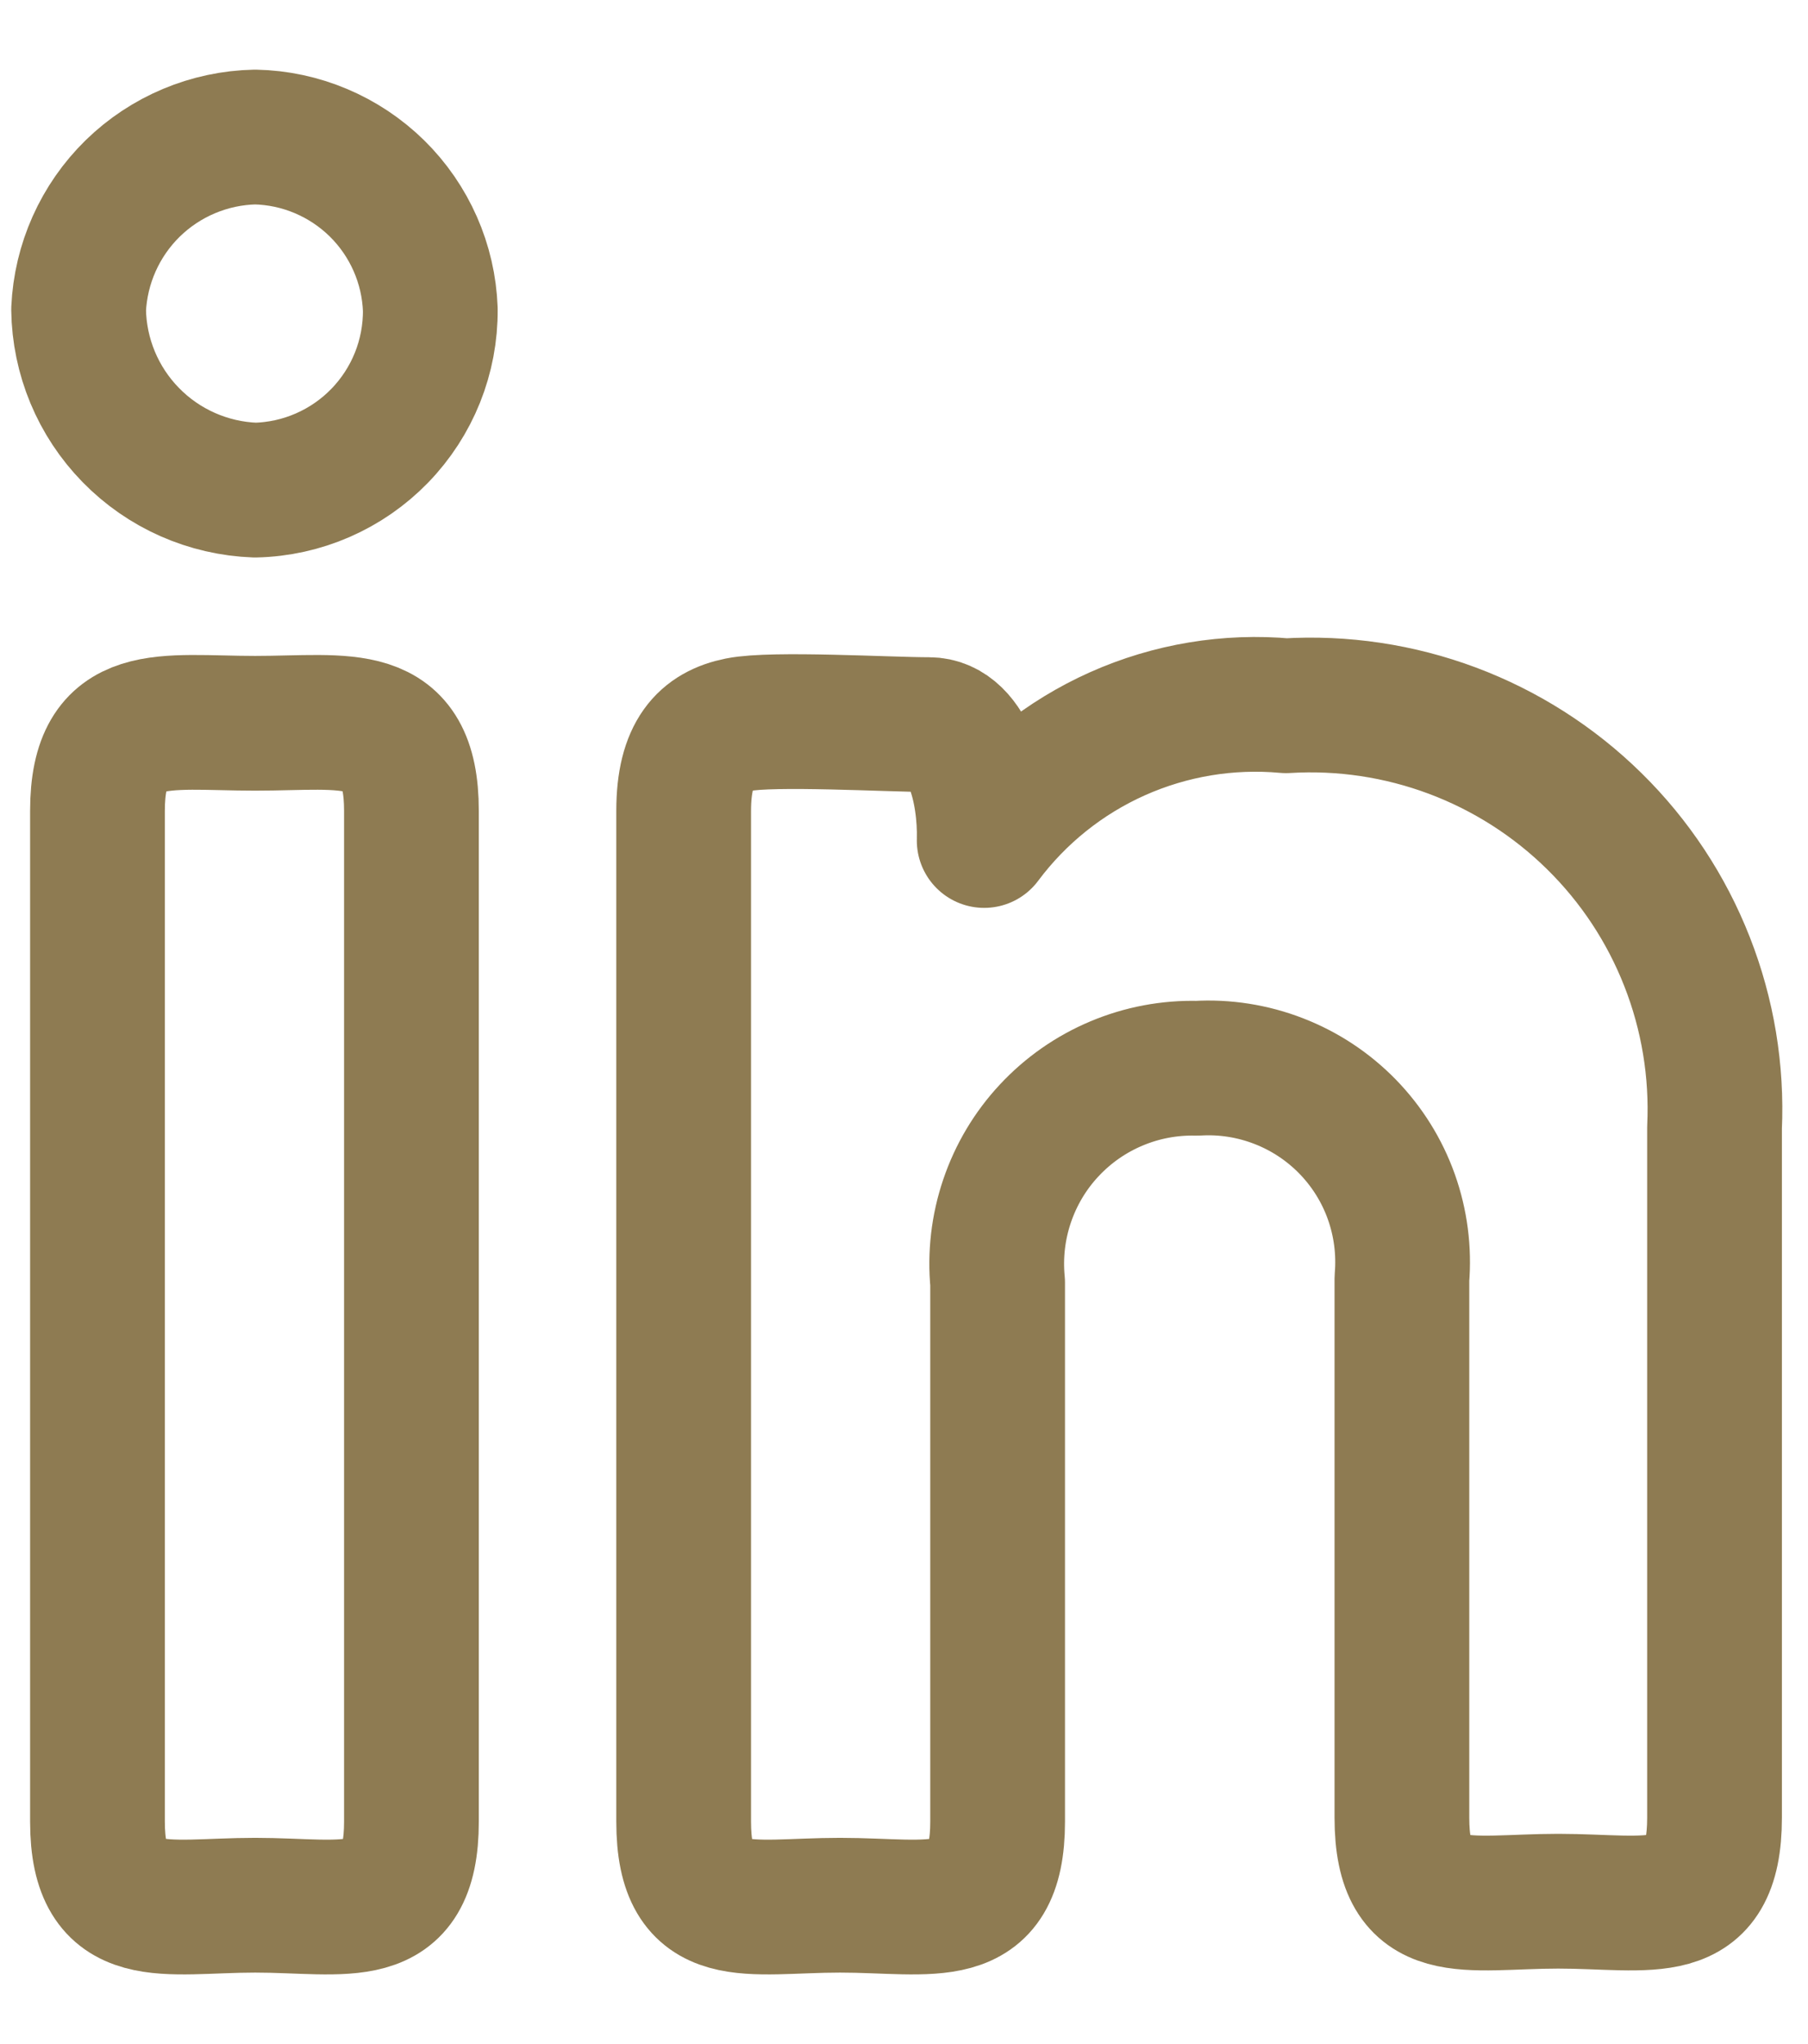 <svg width="23" height="26" viewBox="0 0 23 26" fill="none" xmlns="http://www.w3.org/2000/svg">
<path d="M5.474 3.937C5.479 4.536 5.248 5.112 4.831 5.542C4.414 5.972 3.844 6.221 3.246 6.234C2.648 6.212 2.082 5.962 1.664 5.534C1.246 5.107 1.008 4.535 1 3.937C1.026 3.355 1.272 2.804 1.689 2.396C2.106 1.989 2.663 1.755 3.246 1.743C3.827 1.755 4.381 1.99 4.796 2.397C5.21 2.805 5.453 3.356 5.474 3.937ZM1.24 10.314C1.24 8.994 2.08 9.2 3.246 9.2C4.411 9.2 5.234 8.994 5.234 10.314V23.171C5.234 24.508 4.394 24.234 3.246 24.234C2.097 24.234 1.24 24.508 1.24 23.171V10.314Z" stroke="#8E7B52" stroke-width="1.714" stroke-linecap="round" stroke-linejoin="round"/>
<path d="M8.697 10.314C8.697 9.577 8.971 9.303 9.4 9.217C9.829 9.131 11.303 9.217 11.817 9.217C12.331 9.217 12.537 10.057 12.52 10.691C12.96 10.101 13.544 9.633 14.216 9.333C14.889 9.033 15.627 8.91 16.36 8.977C17.08 8.933 17.801 9.041 18.477 9.294C19.152 9.547 19.767 9.939 20.281 10.445C20.796 10.951 21.198 11.56 21.461 12.231C21.725 12.903 21.844 13.622 21.811 14.343V23.12C21.811 24.457 20.989 24.183 19.823 24.183C18.657 24.183 17.834 24.457 17.834 23.12V16.263C17.864 15.91 17.818 15.555 17.699 15.221C17.58 14.887 17.39 14.584 17.143 14.33C16.895 14.076 16.597 13.879 16.266 13.751C15.936 13.623 15.582 13.567 15.229 13.588C14.877 13.579 14.527 13.645 14.202 13.782C13.878 13.918 13.586 14.122 13.346 14.38C13.106 14.637 12.924 14.943 12.811 15.277C12.698 15.61 12.657 15.964 12.691 16.314V23.171C12.691 24.508 11.851 24.234 10.686 24.234C9.52 24.234 8.697 24.508 8.697 23.171V10.314Z" stroke="#8E7B52" stroke-width="1.714" stroke-linecap="round" stroke-linejoin="round"/>
</svg>

